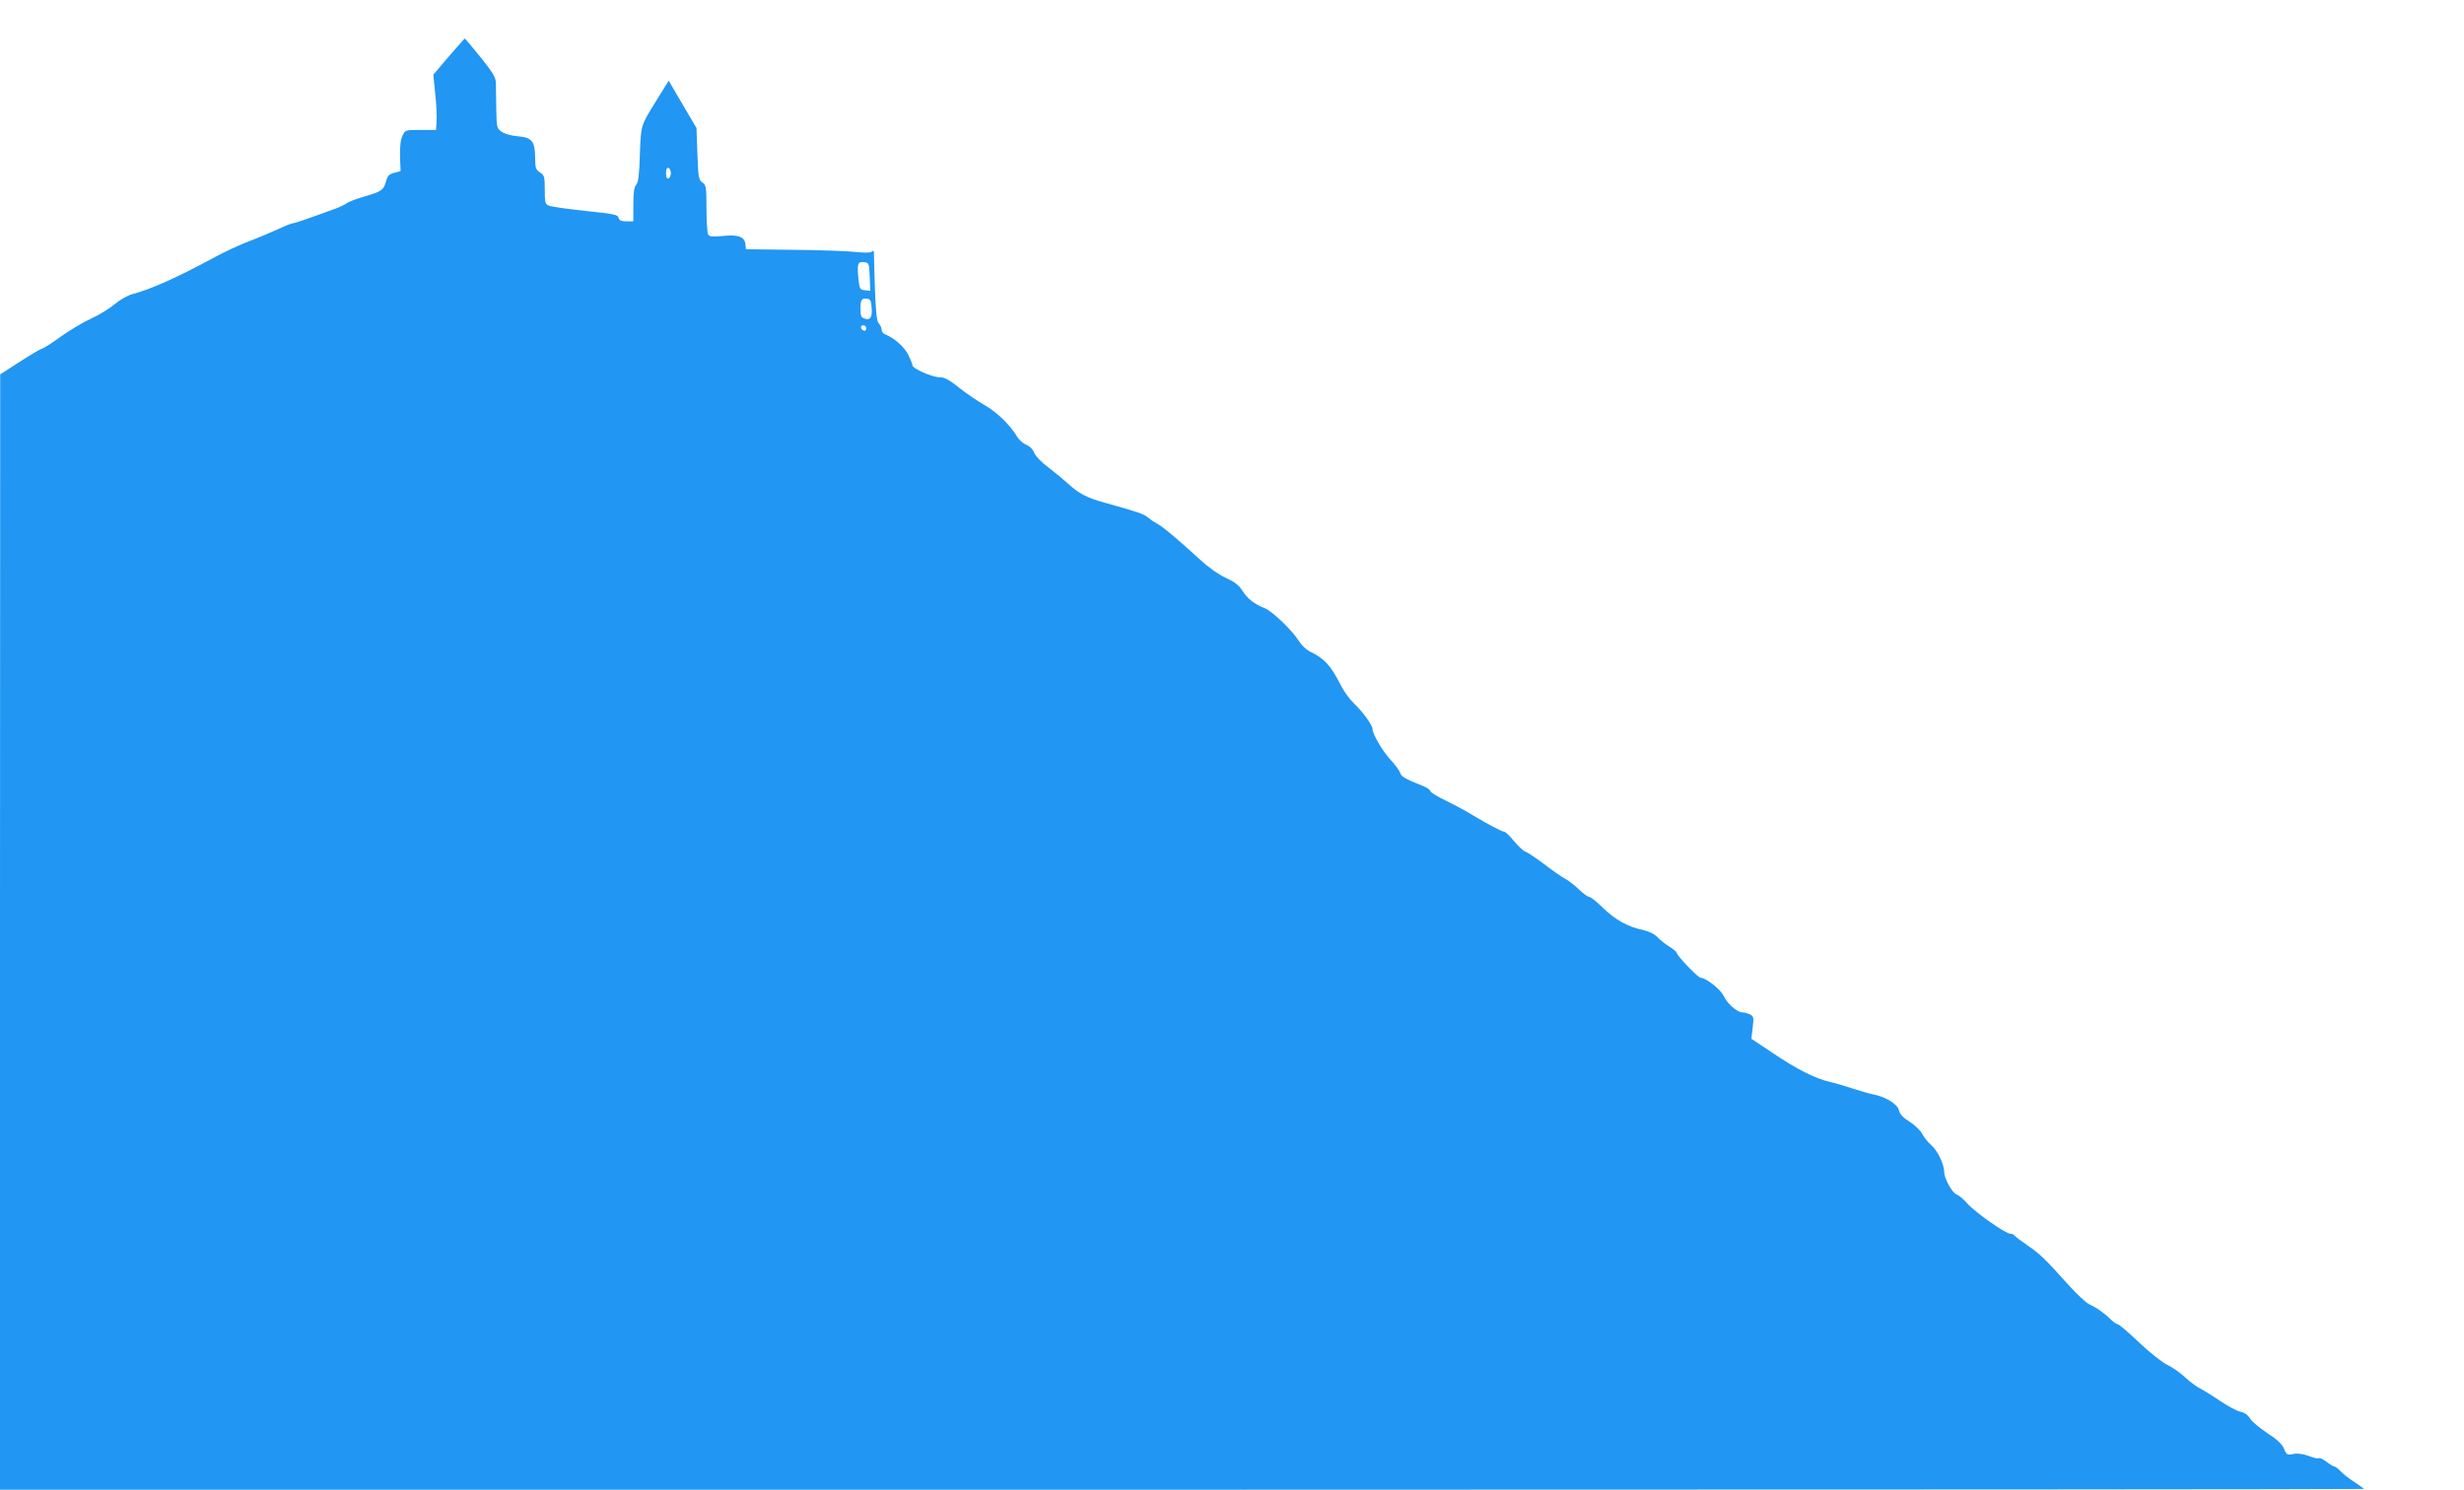 <?xml version="1.0" standalone="no"?>
<!DOCTYPE svg PUBLIC "-//W3C//DTD SVG 20010904//EN"
 "http://www.w3.org/TR/2001/REC-SVG-20010904/DTD/svg10.dtd">
<svg version="1.0" xmlns="http://www.w3.org/2000/svg"
 width="1280pt" height="774pt" viewBox="0 0 1280 774"
 preserveAspectRatio="xMidYMid meet">
<g transform="translate(0,774) scale(0.1,-0.1)"
fill="#2196f3" stroke="none">
<path d="M2331 7446 l-80 -94 10 -100 c6 -55 9 -120 7 -143 l-3 -44 -80 0
c-78 0 -80 0 -94 -30 -10 -20 -14 -55 -13 -107 l3 -77 -33 -9 c-27 -7 -35 -15
-43 -46 -13 -44 -23 -51 -112 -77 -36 -10 -76 -25 -89 -33 -12 -9 -40 -22 -61
-30 -168 -61 -213 -76 -222 -76 -6 0 -39 -13 -73 -29 -35 -16 -103 -45 -153
-64 -49 -19 -128 -55 -175 -81 -198 -107 -338 -170 -435 -195 -22 -6 -62 -29
-90 -52 -27 -23 -83 -57 -123 -75 -40 -18 -110 -60 -155 -92 -45 -33 -89 -61
-98 -63 -9 -2 -61 -33 -117 -69 l-101 -65 -1 -2897 0 -2898 6140 0 c3377 0
6140 2 6140 4 0 2 -22 18 -48 35 -27 17 -59 42 -72 56 -13 14 -28 25 -32 25
-5 0 -24 11 -42 25 -18 14 -36 22 -39 19 -4 -4 -27 1 -52 11 -30 11 -58 15
-81 11 -32 -7 -36 -5 -49 27 -10 24 -35 48 -88 82 -40 27 -81 61 -89 76 -10
17 -28 30 -49 34 -19 4 -65 29 -104 55 -38 26 -85 55 -104 65 -19 9 -55 36
-80 59 -25 24 -67 53 -93 65 -26 13 -92 65 -147 117 -54 52 -104 94 -110 94
-6 0 -21 10 -33 22 -32 32 -77 65 -114 81 -17 8 -64 52 -105 97 -129 144 -153
166 -216 209 -35 24 -65 47 -69 52 -3 5 -12 9 -21 9 -24 0 -182 111 -222 156
-20 23 -45 44 -57 48 -21 6 -64 83 -64 114 0 41 -34 113 -65 140 -18 15 -40
42 -49 60 -10 19 -39 47 -66 64 -35 22 -51 39 -55 59 -7 32 -69 71 -135 83
-19 4 -66 18 -105 30 -38 13 -92 29 -120 35 -76 18 -168 64 -293 148 l-114 76
7 58 c6 51 5 59 -13 68 -12 6 -30 11 -41 11 -27 0 -78 45 -98 87 -16 34 -92
93 -119 93 -13 0 -124 116 -124 130 0 4 -17 19 -37 31 -21 13 -49 35 -63 50
-16 17 -44 30 -78 38 -77 16 -142 53 -206 115 -31 31 -63 56 -70 56 -8 0 -32
18 -54 39 -23 22 -55 47 -72 56 -18 9 -66 43 -108 75 -43 32 -86 61 -97 65
-11 3 -38 28 -60 55 -22 27 -45 49 -52 49 -13 1 -83 38 -163 86 -30 19 -92 52
-137 74 -46 22 -83 45 -83 51 0 6 -17 18 -37 26 -93 37 -113 48 -119 68 -4 12
-26 42 -49 67 -42 45 -95 135 -95 161 0 20 -50 89 -96 133 -23 22 -53 63 -67
92 -55 107 -86 141 -164 179 -18 9 -43 33 -55 53 -34 55 -139 156 -178 171
-53 21 -89 48 -116 91 -18 29 -41 46 -87 67 -38 18 -91 55 -137 98 -108 99
-191 169 -220 184 -14 7 -34 21 -45 30 -20 19 -63 33 -219 76 -99 27 -142 49
-201 104 -22 20 -68 58 -101 83 -36 27 -66 59 -72 75 -6 17 -22 34 -41 41 -16
7 -39 27 -49 45 -37 61 -105 126 -167 161 -35 20 -94 60 -132 90 -52 42 -76
55 -102 55 -39 0 -141 45 -141 62 0 6 -10 31 -22 55 -20 41 -74 88 -120 106
-10 3 -18 14 -18 23 0 10 -7 25 -15 34 -11 12 -15 56 -20 180 -3 91 -5 173 -5
184 0 13 -3 16 -12 8 -8 -6 -39 -6 -83 -1 -38 4 -182 10 -320 11 l-250 3 -3
28 c-5 38 -38 49 -119 41 -50 -5 -67 -4 -74 7 -5 8 -9 69 -9 135 0 112 -2 123
-21 136 -19 12 -22 25 -26 148 l-5 135 -56 95 c-30 52 -63 108 -72 123 l-16
28 -61 -98 c-86 -139 -83 -129 -89 -285 -3 -105 -8 -146 -19 -158 -11 -12 -15
-41 -15 -103 l0 -87 -36 0 c-27 0 -37 5 -41 19 -4 16 -26 20 -171 35 -92 10
-177 22 -189 27 -21 8 -23 15 -23 83 0 68 -2 75 -25 90 -22 15 -25 23 -25 79
-1 83 -17 103 -90 109 -30 2 -67 12 -82 22 -27 18 -28 21 -30 120 -1 55 -2
117 -2 136 -1 28 -16 54 -80 133 -43 53 -80 97 -81 97 -2 0 -39 -42 -84 -94z
m1154 -606 c0 -13 -6 -25 -12 -27 -9 -3 -13 6 -13 27 0 21 4 30 13 28 6 -3 12
-15 12 -28z m1033 -538 l3 -73 -28 3 c-26 3 -28 6 -34 63 -7 76 -3 87 30 83
25 -3 26 -6 29 -76z m10 -161 c4 -50 -7 -66 -37 -56 -17 5 -21 14 -21 49 0 49
6 58 35 54 16 -2 21 -12 23 -47z m-28 -107 c0 -9 -5 -14 -12 -12 -18 6 -21 28
-4 28 9 0 16 -7 16 -16z"/>
</g>
</svg>
